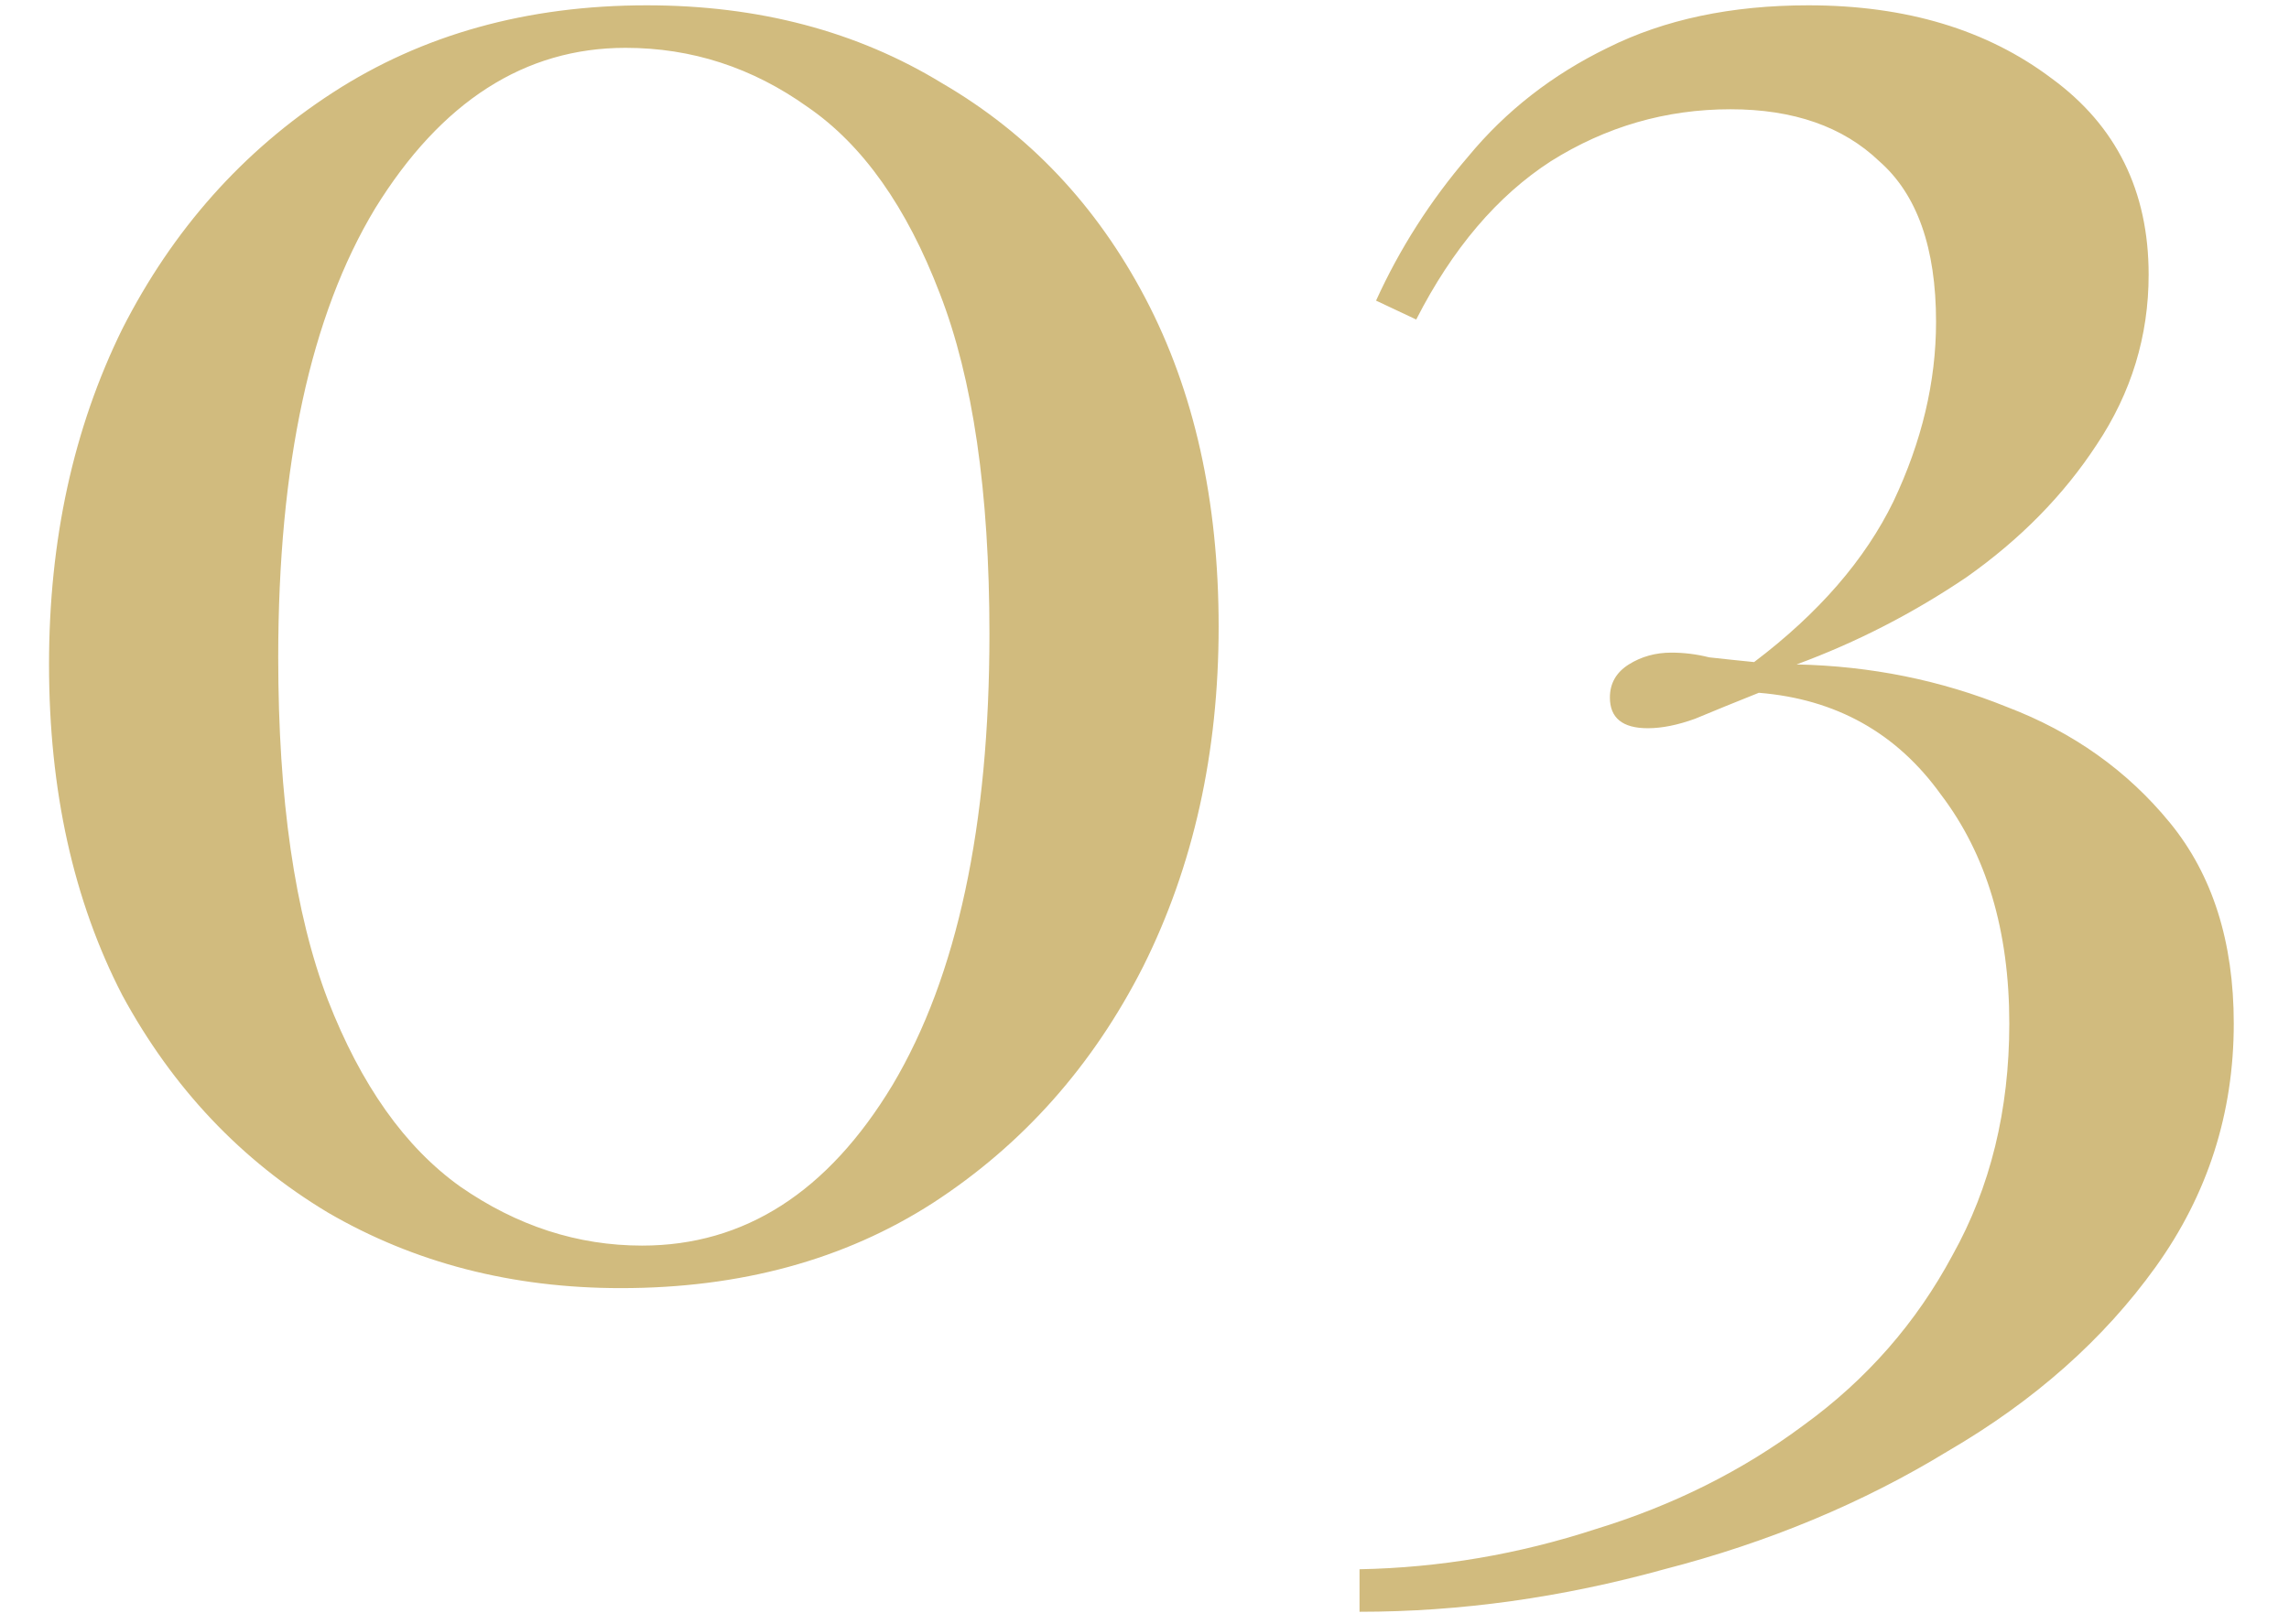 <?xml version="1.0" encoding="UTF-8"?> <svg xmlns="http://www.w3.org/2000/svg" width="31" height="22" viewBox="0 0 31 22" fill="none"><path d="M8.76 0.072C10.275 0.072 11.608 0.424 12.76 1.128C13.933 1.811 14.851 2.781 15.512 4.04C16.173 5.299 16.504 6.781 16.504 8.488C16.504 10.195 16.163 11.731 15.48 13.096C14.797 14.44 13.848 15.507 12.632 16.296C11.437 17.064 10.029 17.448 8.408 17.448C6.936 17.448 5.613 17.107 4.44 16.424C3.267 15.72 2.339 14.739 1.656 13.48C0.995 12.2 0.664 10.707 0.664 9C0.664 7.315 0.995 5.8 1.656 4.456C2.339 3.112 3.288 2.045 4.504 1.256C5.72 0.467 7.139 0.072 8.76 0.072ZM8.472 0.648C7.107 0.648 5.976 1.373 5.08 2.824C4.205 4.275 3.768 6.301 3.768 8.904C3.768 10.824 3.992 12.371 4.44 13.544C4.888 14.696 5.485 15.539 6.232 16.072C7 16.605 7.821 16.872 8.696 16.872C10.083 16.872 11.213 16.147 12.088 14.696C12.963 13.224 13.4 11.187 13.4 8.584C13.4 6.664 13.176 5.128 12.728 3.976C12.28 2.803 11.683 1.96 10.936 1.448C10.189 0.915 9.368 0.648 8.472 0.648ZM24.491 0.072C25.814 0.072 26.913 0.403 27.788 1.064C28.662 1.704 29.099 2.589 29.099 3.72C29.099 4.552 28.865 5.32 28.395 6.024C27.948 6.707 27.361 7.304 26.636 7.816C25.91 8.307 25.142 8.701 24.331 9C25.334 9.021 26.284 9.213 27.18 9.576C28.076 9.917 28.811 10.44 29.387 11.144C29.963 11.848 30.252 12.755 30.252 13.864C30.252 15.08 29.899 16.179 29.195 17.16C28.491 18.141 27.553 18.973 26.38 19.656C25.227 20.36 23.948 20.893 22.54 21.256C21.153 21.64 19.777 21.832 18.412 21.832V21.256C19.5 21.235 20.566 21.053 21.611 20.712C22.657 20.392 23.596 19.923 24.427 19.304C25.281 18.685 25.953 17.917 26.444 17C26.956 16.083 27.212 15.037 27.212 13.864C27.212 12.605 26.902 11.571 26.284 10.76C25.686 9.928 24.865 9.469 23.82 9.384C23.5 9.512 23.212 9.629 22.956 9.736C22.721 9.821 22.508 9.864 22.316 9.864C21.974 9.864 21.803 9.725 21.803 9.448C21.803 9.256 21.889 9.107 22.059 9C22.23 8.893 22.422 8.84 22.636 8.84C22.806 8.84 22.977 8.861 23.148 8.904C23.34 8.925 23.542 8.947 23.756 8.968C24.63 8.307 25.259 7.581 25.643 6.792C26.027 5.981 26.22 5.171 26.22 4.36C26.22 3.357 25.963 2.632 25.451 2.184C24.961 1.715 24.289 1.48 23.436 1.48C22.561 1.48 21.75 1.715 21.003 2.184C20.278 2.653 19.67 3.368 19.18 4.328L18.636 4.072C18.956 3.368 19.372 2.717 19.884 2.12C20.395 1.501 21.025 1.011 21.771 0.648C22.54 0.264 23.446 0.072 24.491 0.072Z" fill="#D1BB7E"></path></svg> 